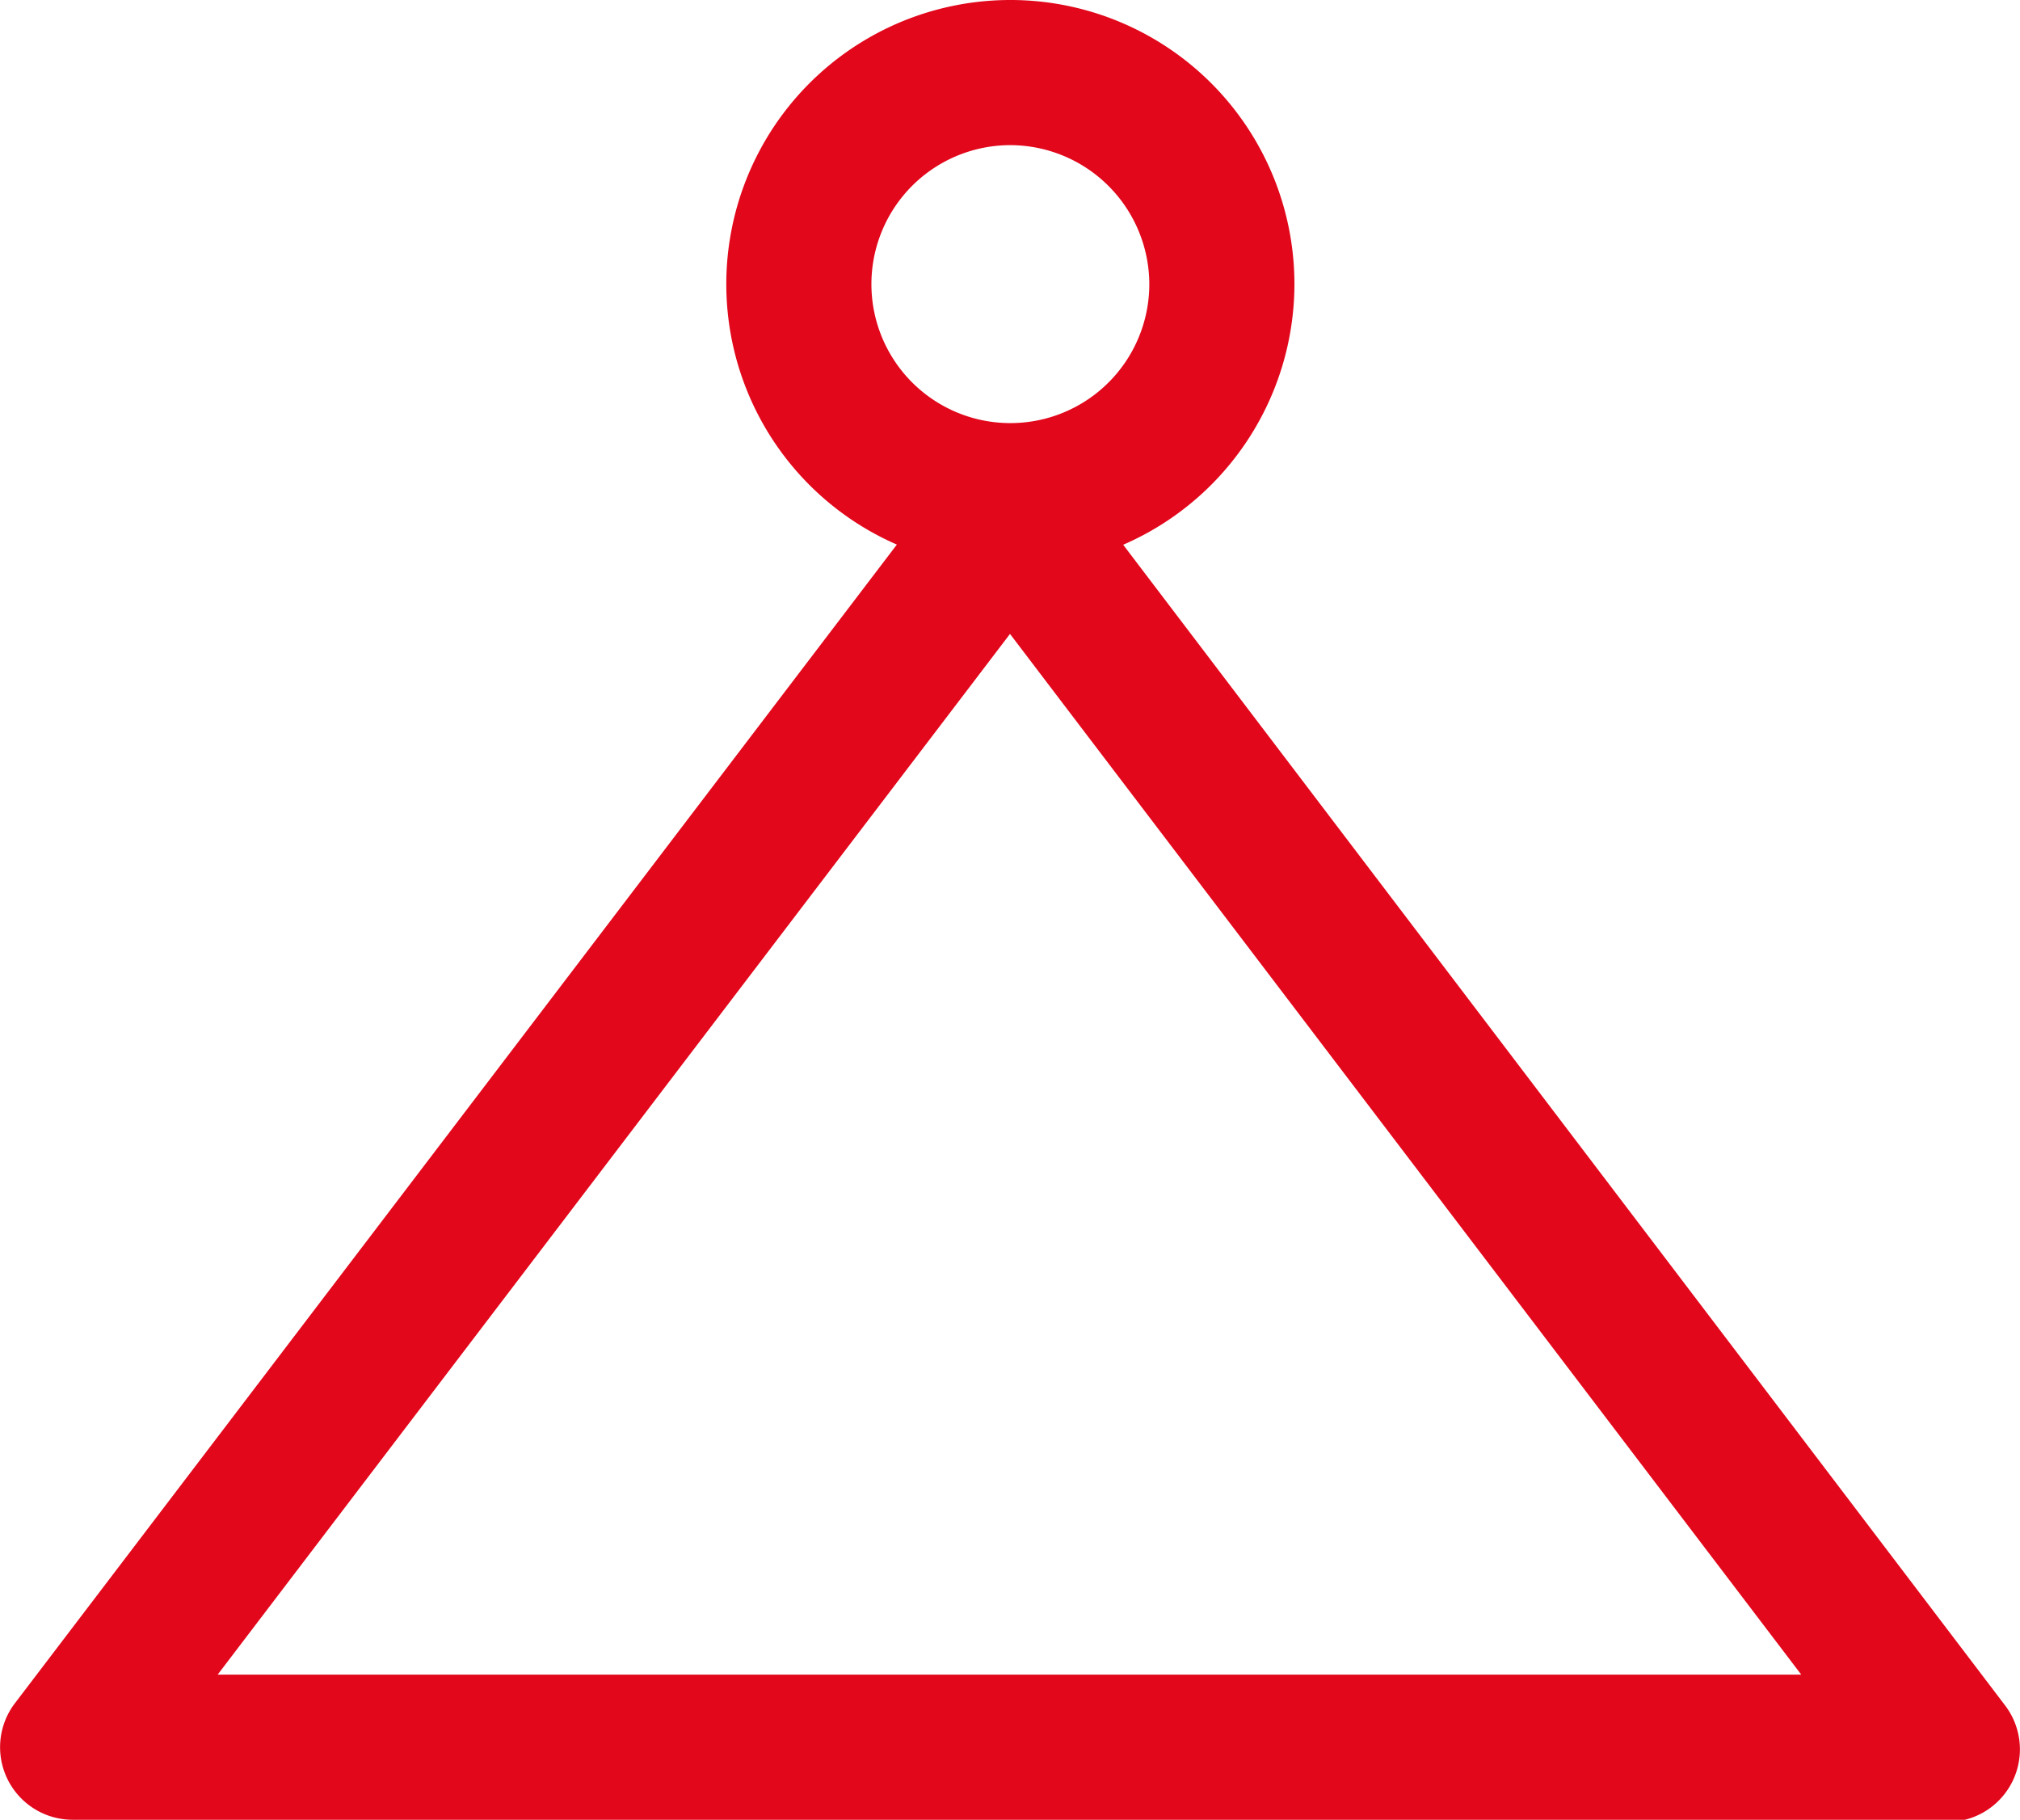 <svg xmlns="http://www.w3.org/2000/svg" viewBox="0 0 55.68 50.15"><defs><style>.cls-1{fill:#e2071b;}</style></defs><g id="Layer_2" data-name="Layer 2"><g id="Ebene_2" data-name="Ebene 2"><path class="cls-1" d="M53.68,50.15H2A2,2,0,0,1,.41,46.94L26.25,13a2.06,2.06,0,0,1,3.18,0l25.84,34a2,2,0,0,1-1.59,3.21ZM6,46.15H49.65L27.84,17.47Z"/><path class="cls-1" d="M27.86,15.66a7.83,7.83,0,1,1,7.82-7.83A7.84,7.84,0,0,1,27.86,15.66ZM27.86,4a3.83,3.83,0,1,0,3.82,3.83A3.84,3.84,0,0,0,27.86,4Z"/></g></g></svg>